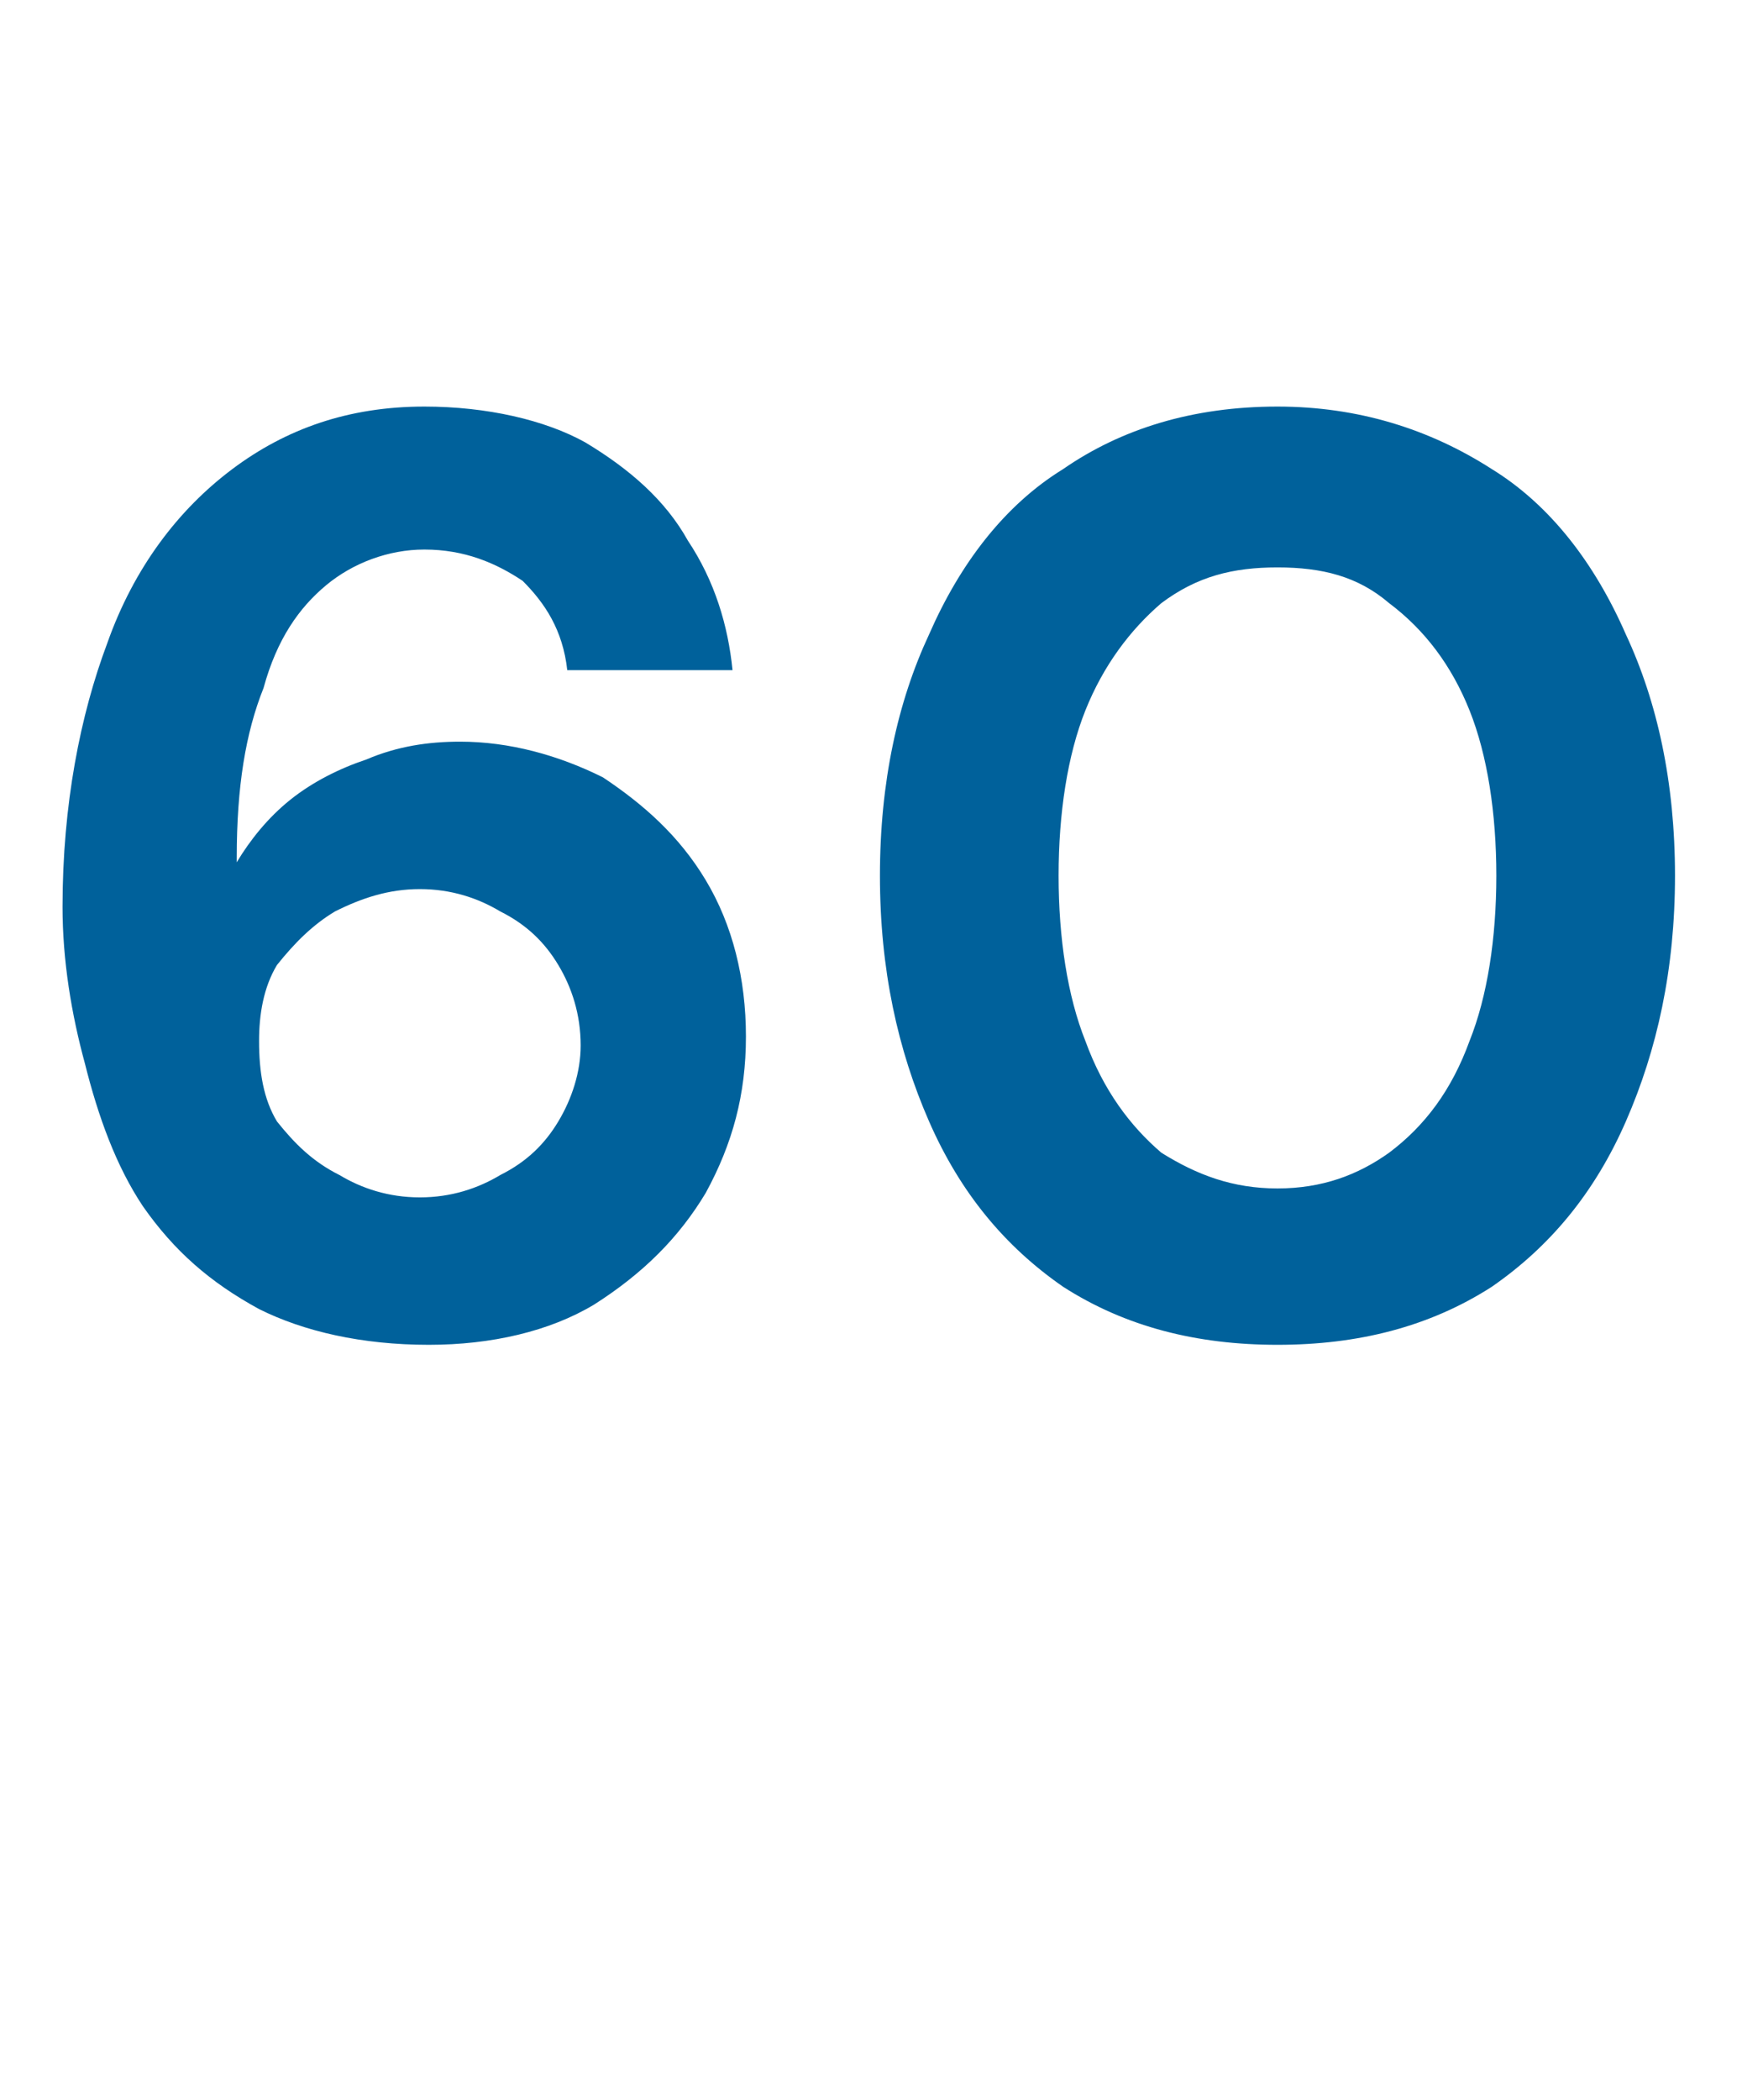 <?xml version="1.0" standalone="no"?><!DOCTYPE svg PUBLIC "-//W3C//DTD SVG 1.1//EN" "http://www.w3.org/Graphics/SVG/1.1/DTD/svg11.dtd"><svg xmlns="http://www.w3.org/2000/svg" version="1.1" width="39px" height="47px" viewBox="0 -4 39 47" style="top:-4px">  <desc>60</desc>  <defs/>  <g id="Polygon71005">    <path d="M 9.6 26.1 C 8.1 26.1 6.8 25.8 5.8 25.3 C 4.7 24.7 3.9 24 3.2 23 C 2.6 22.1 2.2 21 1.9 19.8 C 1.6 18.7 1.4 17.5 1.4 16.3 C 1.4 14 1.8 12 2.4 10.4 C 3 8.7 4 7.4 5.2 6.5 C 6.4 5.6 7.8 5.1 9.5 5.1 C 10.9 5.1 12.2 5.4 13.1 5.9 C 14.1 6.5 14.9 7.2 15.4 8.1 C 16 9 16.3 10 16.4 11 C 16.4 11 12.7 11 12.7 11 C 12.6 10.1 12.2 9.5 11.7 9 C 11.1 8.6 10.4 8.3 9.5 8.3 C 8.7 8.3 7.9 8.6 7.3 9.1 C 6.7 9.6 6.2 10.3 5.9 11.4 C 5.5 12.4 5.3 13.6 5.3 15.2 C 5.3 15.2 5.3 15.2 5.3 15.2 C 5.3 15.3 5.3 15.3 5.3 15.3 C 5.6 14.8 6 14.3 6.5 13.9 C 7 13.5 7.6 13.2 8.2 13 C 8.9 12.7 9.6 12.6 10.3 12.6 C 11.4 12.6 12.5 12.9 13.5 13.4 C 14.4 14 15.2 14.7 15.8 15.7 C 16.4 16.7 16.7 17.9 16.7 19.2 C 16.7 20.5 16.4 21.6 15.8 22.7 C 15.2 23.7 14.4 24.5 13.3 25.2 C 12.3 25.8 11 26.1 9.6 26.1 Z M 9.4 22.8 C 10.1 22.8 10.7 22.6 11.2 22.3 C 11.8 22 12.2 21.6 12.5 21.1 C 12.8 20.6 13 20 13 19.4 C 13 18.7 12.8 18.1 12.5 17.6 C 12.2 17.1 11.8 16.7 11.2 16.4 C 10.7 16.1 10.1 15.9 9.4 15.9 C 8.7 15.9 8.1 16.1 7.5 16.4 C 7 16.7 6.6 17.1 6.2 17.6 C 5.9 18.1 5.8 18.7 5.8 19.3 C 5.8 20 5.9 20.6 6.2 21.1 C 6.6 21.6 7 22 7.6 22.3 C 8.1 22.6 8.7 22.8 9.4 22.8 Z M 28.6 26.1 C 26.8 26.1 25.2 25.7 23.8 24.8 C 22.5 23.9 21.5 22.7 20.8 21.1 C 20.1 19.5 19.7 17.7 19.7 15.6 C 19.7 13.5 20.1 11.7 20.8 10.2 C 21.5 8.6 22.5 7.3 23.8 6.5 C 25.1 5.6 26.7 5.1 28.6 5.1 C 30.4 5.1 32 5.6 33.4 6.5 C 34.7 7.3 35.7 8.6 36.4 10.2 C 37.1 11.7 37.5 13.5 37.5 15.6 C 37.5 17.7 37.1 19.5 36.4 21.1 C 35.7 22.7 34.7 23.9 33.4 24.8 C 32 25.7 30.4 26.1 28.6 26.1 Z M 28.6 22.6 C 29.6 22.6 30.4 22.3 31.1 21.8 C 31.9 21.2 32.5 20.4 32.9 19.3 C 33.3 18.3 33.5 17 33.5 15.6 C 33.5 14.2 33.3 12.9 32.9 11.9 C 32.5 10.9 31.9 10.1 31.1 9.5 C 30.4 8.9 29.6 8.7 28.6 8.7 C 27.6 8.7 26.8 8.9 26 9.5 C 25.3 10.1 24.7 10.9 24.3 11.9 C 23.9 12.9 23.7 14.2 23.7 15.6 C 23.7 17 23.9 18.3 24.3 19.3 C 24.7 20.4 25.3 21.2 26 21.8 C 26.8 22.3 27.6 22.6 28.6 22.6 Z " stroke="none" fill="#00619b"/>  </g></svg>
